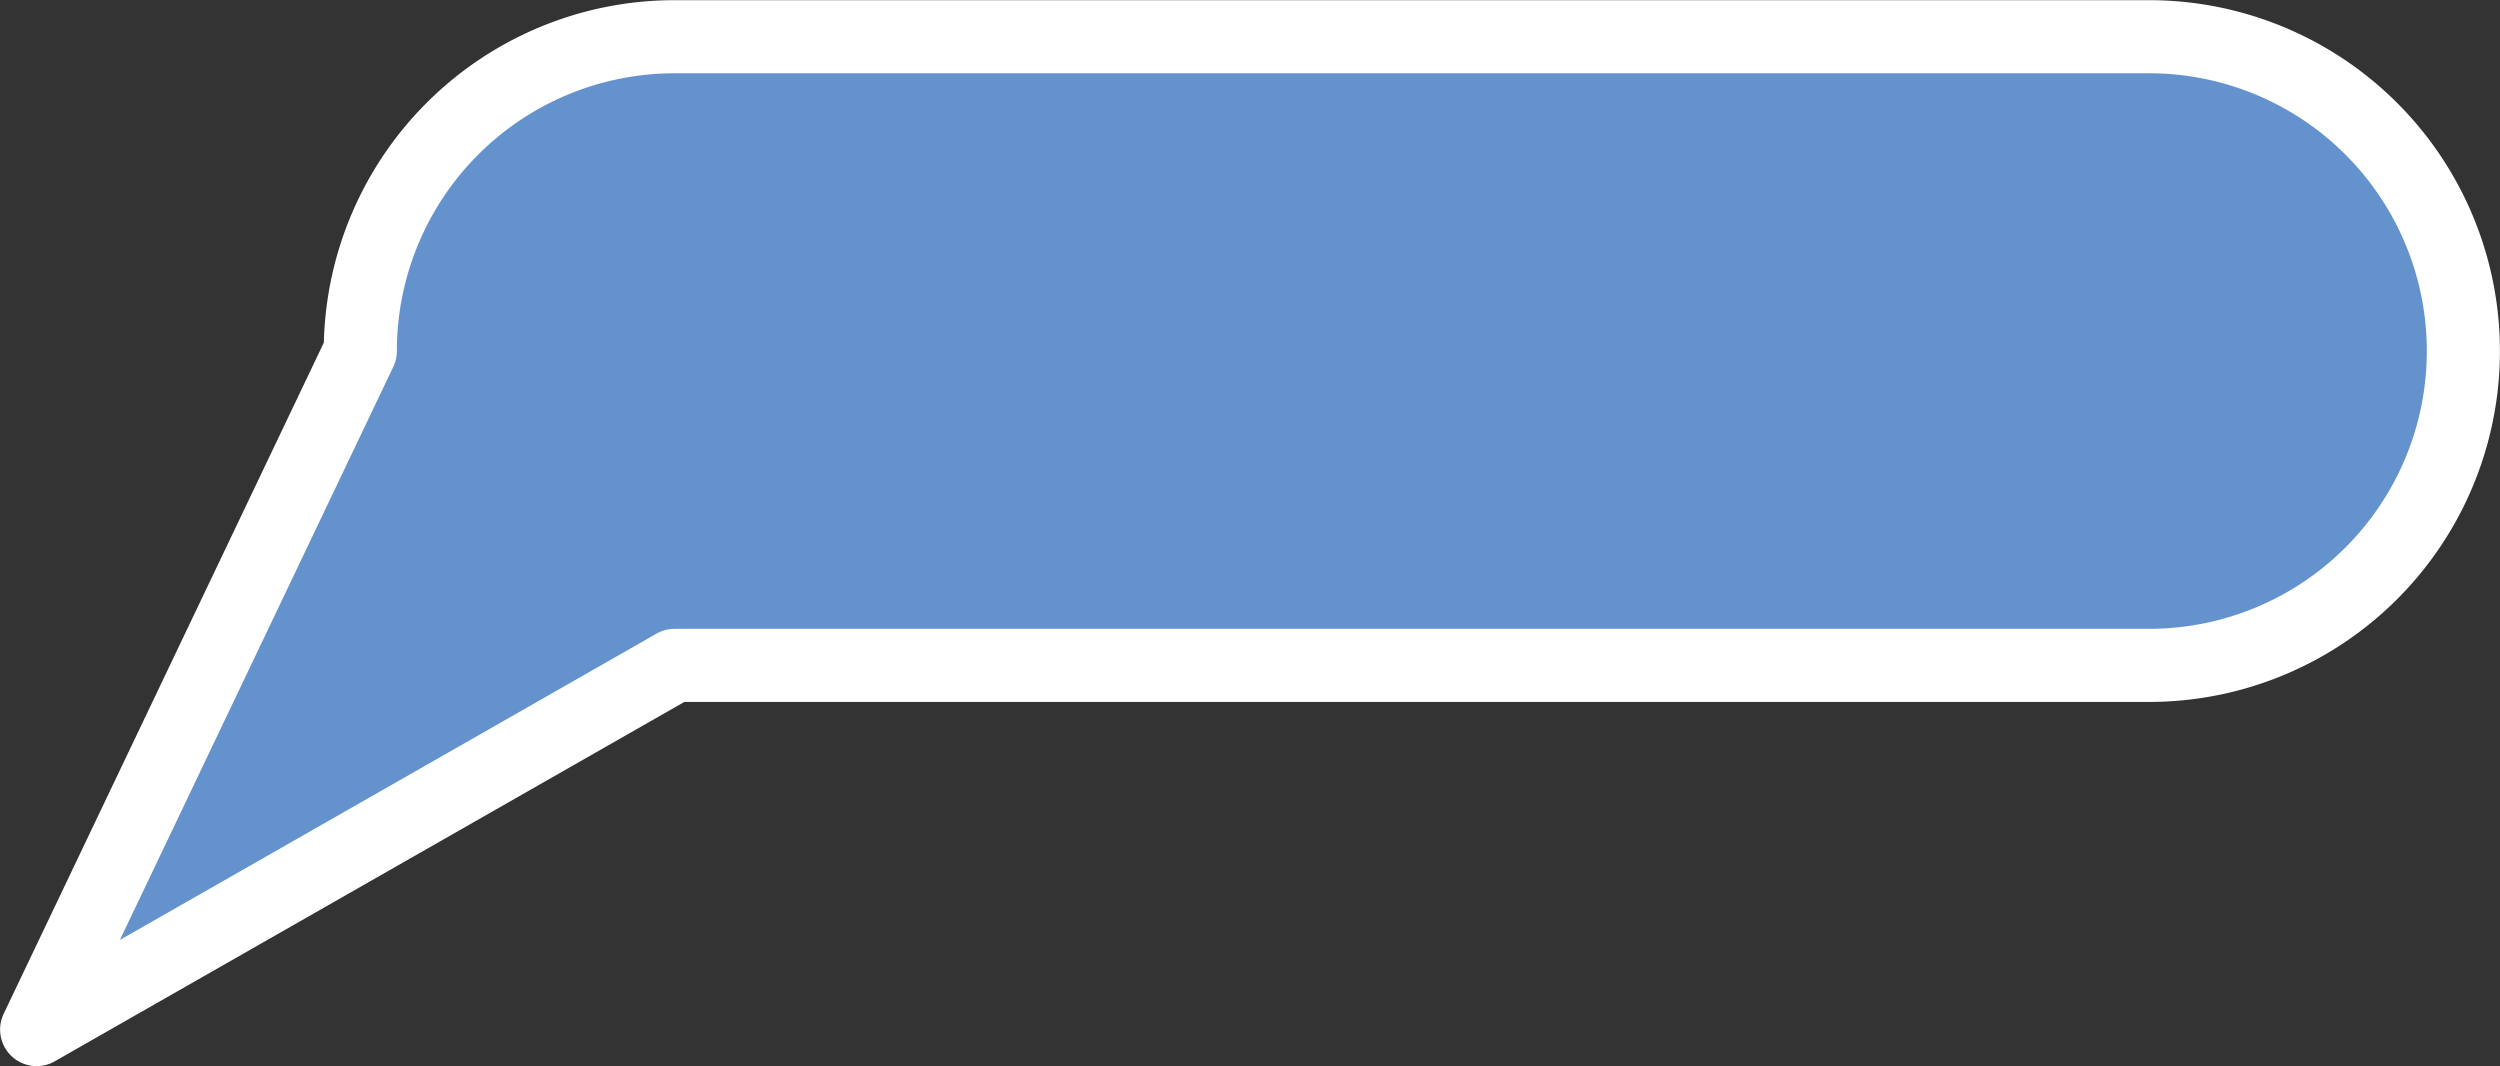<svg xmlns="http://www.w3.org/2000/svg" width="102.599" height="43.749" viewBox="0 0 102.599 43.749">
  <rect x="0" y="0" width="102.599" height="43.749" fill="#333333" stroke="none"/>
  <path id="パス_137141" data-name="パス 137141" d="M1348.01,458.229h60.509a12.9,12.9,0,0,0,12.9-12.9h0a12.9,12.9,0,0,0-12.9-12.9H1348.01a12.9,12.9,0,0,0-12.9,12.9h0l-13.283,27.846Z" transform="translate(-1320.323 -430.922)" fill="#6492cd" stroke="#fff" stroke-linecap="round" stroke-linejoin="round" stroke-width="3"/>
</svg>
